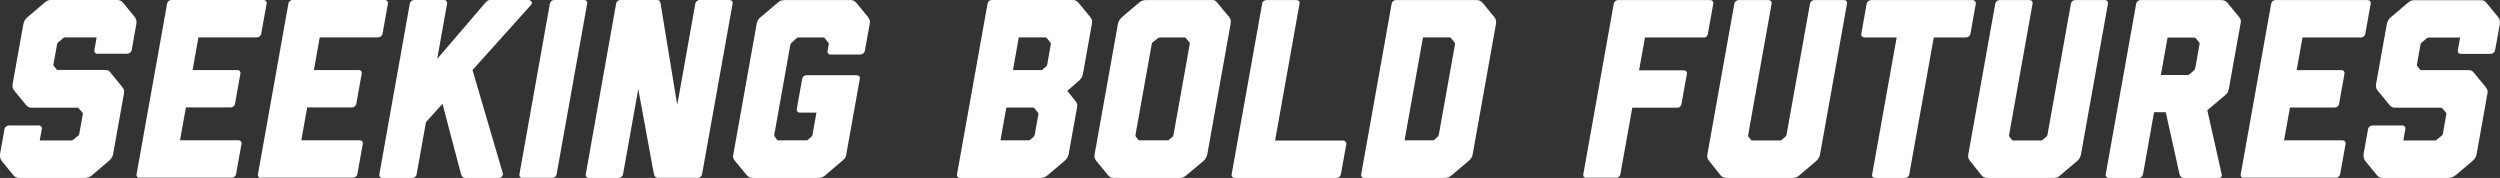 <?xml version="1.0" encoding="UTF-8"?>
<svg id="Layer_1" data-name="Layer 1" xmlns="http://www.w3.org/2000/svg" viewBox="0 0 275.55 19.61">
  <rect x="0" y="0" width="275.55" height="19.61" fill="#333333" stroke="none"/>
  <defs>
    <style>
      .cls-1 {
        fill: #fff;
      }
    </style>
  </defs>
  <path class="cls-1" d="M10.17,19.3c-.23.2-.59.31-.78.31H2.14c-.31,0-.49-.08-.67-.31l-1.29-1.57c-.16-.2-.21-.53-.17-.79l.49-2.72c.04-.23.27-.39.49-.39h3.3c.22,0,.36.17.32.39l-.23,1.26h3.53c.06,0,.09-.03.15-.08l.56-.45c.07-.06.1-.11.12-.2l.38-2.13c.02-.11,0-.2-.09-.28l-.35-.39c-.05-.06-.07-.08-.12-.08H3.53c-.31,0-.49-.08-.67-.31l-1.29-1.57c-.14-.17-.24-.39-.18-.73l1.19-6.63c.05-.28.21-.53.44-.73l1.85-1.57C5.23,0,5.42,0,5.65,0h7.25c.28,0,.47.06.67.31l1.29,1.57c.16.2.22.48.17.76l-.52,2.89c-.04.22-.27.39-.49.39h-3.3c-.22,0-.36-.17-.32-.39l.25-1.41h-3.47c-.08,0-.15.03-.21.08l-.53.45c-.1.08-.14.14-.15.22l-.4,2.25c-.02.08.03.14.08.2l.32.39h5.23c.39,0,.47.06.67.31l1.29,1.57c.25.34.22.48.18.73l-1.19,6.66c-.04.2-.14.48-.44.73l-1.85,1.57Z"/>
  <path class="cls-1" d="M15.37,19.61c-.22,0-.36-.17-.32-.39L18.42.39c.04-.22.24-.39.46-.39h10.19c.2,0,.36.17.32.39l-.6,3.34c-.04.22-.27.39-.46.39h-6.46l-.64,3.6h4.95c.22,0,.36.17.32.39l-.6,3.34c-.04.22-.24.39-.46.39h-4.95l-.65,3.62h6.46c.2,0,.36.17.32.39l-.6,3.34c-.04.23-.27.39-.46.39h-10.19Z"/>
  <path class="cls-1" d="M28.75,19.61c-.22,0-.36-.17-.32-.39L31.79.39c.04-.22.24-.39.46-.39h10.19c.2,0,.36.17.32.39l-.6,3.34c-.04.22-.27.39-.46.39h-6.46l-.64,3.6h4.95c.22,0,.36.17.32.39l-.6,3.34c-.04.22-.24.39-.46.39h-4.95l-.65,3.62h6.46c.2,0,.36.17.32.39l-.6,3.34c-.04.23-.27.39-.46.39h-10.19Z"/>
  <path class="cls-1" d="M51.25,19.61c-.22,0-.38-.2-.43-.39l-2.05-7.78-1.82,2.02-1.03,5.76c-.04.23-.24.39-.46.39h-3.33c-.22,0-.36-.17-.32-.39L45.17.39c.04-.2.24-.39.46-.39h3.33c.22,0,.36.2.32.39l-1.09,6.1L53.42.39c.17-.2.35-.39.57-.39h4.23c.31,0,.54.28.32.53l-6.46,7.19,3.34,11.38c.08.31-.23.51-.45.51h-3.72Z"/>
  <path class="cls-1" d="M57.57,19.61c-.22,0-.36-.17-.32-.39L60.61.39c.04-.22.24-.39.46-.39h3.33c.22,0,.36.17.32.39l-3.37,18.82c-.04.23-.24.39-.46.39h-3.33Z"/>
  <path class="cls-1" d="M72.51,19.61c-.22,0-.38-.2-.43-.39l-1.73-9.41-1.68,9.41c-.03.2-.27.39-.46.39h-3.33c-.22,0-.36-.2-.32-.39L67.91.39c.04-.22.24-.39.46-.39h4.09c.2,0,.31.14.35.39l1.77,10.79.08.31,1.98-11.1c.04-.22.27-.39.46-.39h3.33c.22,0,.36.17.32.39l-3.37,18.82c-.03.2-.24.39-.46.39h-4.42Z"/>
  <path class="cls-1" d="M91,19.3c-.4.34-.76.31-.78.31h-7.25c-.31,0-.53-.14-.67-.31l-1.29-1.57c-.28-.34-.22-.48-.18-.73l2.57-14.38c.06-.34.17-.51.44-.73l1.85-1.57c.2-.17.36-.31.78-.31h7.25c.22,0,.39,0,.67.31l1.29,1.57c.25.34.22.51.18.73l-.54,3c-.04.2-.27.39-.49.39h-3.3c-.22,0-.36-.2-.32-.39l.13-.73c.02-.08.02-.11-.05-.2l-.39-.48c-.04-.08-.12-.08-.18-.08h-2.71c-.06,0-.11,0-.21.08l-.53.48c-.1.11-.14.17-.16.25l-1.77,9.92c-.02.08,0,.14.07.22l.29.39h3.27l.46-.39c.07-.08.11-.14.12-.2l.44-2.47h-1.85c-.22,0-.36-.2-.32-.39l.6-3.34c.04-.22.24-.39.46-.39h5.54c.22,0,.39.17.35.39l-1.52,8.48c-.04.22-.21.39-.41.56l-1.85,1.57Z"/>
  <path class="cls-1" d="M115.48,19.3c-.23.2-.42.31-.78.31h-8.9c-.22,0-.36-.17-.32-.39L108.85.39c.04-.22.24-.39.46-.39h8.9c.25,0,.47.06.67.31l1.29,1.57c.25.34.22.51.18.73l-.99,5.56c-.05.28-.21.53-.44.73l-1.29,1.12.9,1.1c.16.2.23.42.21.56l-.95,5.31c-.06.31-.24.56-.44.73l-1.85,1.57ZM113.92,15.08c.07-.08.11-.14.12-.2l.41-2.27c.01-.06.02-.11-.05-.2l-.39-.48c-.05-.06-.07-.08-.15-.08h-2.94l-.65,3.62h3.19l.46-.39ZM115.3,7.33c.07-.06.1-.11.12-.2l.4-2.25c.02-.08.02-.11-.05-.2l-.39-.48s-.07-.08-.15-.08h-2.94l-.64,3.6h3.19l.46-.39Z"/>
  <path class="cls-1" d="M130.79,19.3c-.26.22-.48.31-.7.31h-7.3c-.28,0-.47-.06-.67-.31l-1.29-1.57c-.18-.22-.23-.45-.18-.73l2.57-14.38c.04-.22.21-.53.44-.73l1.85-1.57c.3-.25.56-.31.78-.31h7.22c.31,0,.4-.03.67.31l1.31,1.57c.12.14.21.37.15.73l-2.57,14.38c-.03.17-.15.51-.41.73l-1.88,1.57ZM129.22,15.08c.1-.08.11-.14.12-.2l1.79-10c.01-.06.02-.14-.04-.22l-.37-.45c-.07-.08-.12-.08-.18-.08h-2.71c-.08,0-.12.03-.21.08l-.56.45c-.1.08-.11.17-.12.22l-1.79,10c-.01.06,0,.11.05.2l.32.39h3.25l.46-.39Z"/>
  <path class="cls-1" d="M136.1,19.61c-.22,0-.39-.17-.35-.39l3.38-18.9c.03-.17.28-.31.48-.31h3.3c.2,0,.37.14.34.31l-2.71,15.17h7.5c.22,0,.39.2.35.39l-.6,3.34c-.04.23-.27.39-.49.39h-11.19Z"/>
  <path class="cls-1" d="M160.03,19.3c-.26.22-.5.31-.78.31h-8.9c-.22,0-.36-.17-.32-.39l3.36-18.82c.04-.22.24-.39.46-.39h8.9c.22,0,.47.06.67.31l1.29,1.57c.21.25.21.53.18.73l-2.57,14.38c-.04.2-.08.42-.44.73l-1.85,1.57ZM158.46,15.08c.07-.08.11-.14.12-.2l1.79-10c0-.06.02-.11-.05-.2l-.39-.48c-.04-.08-.12-.08-.18-.08h-2.91l-2.03,11.35h3.19l.46-.39Z"/>
  <path class="cls-1" d="M174.83,19.61c-.22,0-.36-.17-.32-.39l3.36-18.82c.04-.22.24-.39.46-.39h10.19c.2,0,.36.17.32.39l-.6,3.34c-.03.14-.15.39-.38.39h-6.55l-.65,3.62h4.95c.22,0,.36.17.32.39l-.6,3.34c-.03.17-.21.39-.41.39h-5.01l-1.31,7.33c-.04.23-.24.39-.46.39h-3.33Z"/>
  <path class="cls-1" d="M198.36,19.3c-.26.22-.45.31-.78.31h-7.25c-.28,0-.49-.06-.68-.28l-1.28-1.6c-.23-.28-.22-.51-.18-.73l2.97-16.6c.04-.22.27-.39.46-.39h3.33c.22,0,.36.17.32.39l-2.59,14.49c-.02.11,0,.11.05.2l.32.39h3.25l.46-.39c.1-.08.14-.14.15-.22l2.59-14.47c.04-.22.24-.39.46-.39h3.3c.22,0,.36.17.32.39l-2.97,16.6c-.04.25-.18.53-.41.73l-1.85,1.57Z"/>
  <path class="cls-1" d="M206.67,19.61c-.2,0-.37-.14-.33-.34l2.71-15.14h-3.55c-.22,0-.39-.17-.35-.39l.59-3.31c.04-.23.27-.42.5-.42h11.19c.22,0,.38.2.34.42l-.59,3.31c-.04.22-.27.39-.49.39h-3.55l-2.71,15.14c-.04.2-.26.34-.45.34h-3.3Z"/>
  <path class="cls-1" d="M227.12,19.3c-.26.22-.45.31-.78.31h-7.25c-.28,0-.49-.06-.68-.28l-1.28-1.6c-.23-.28-.22-.51-.18-.73l2.97-16.6c.04-.22.27-.39.46-.39h3.33c.22,0,.36.17.32.39l-2.59,14.49c-.02.11,0,.11.05.2l.32.39h3.25l.46-.39c.1-.08.14-.14.15-.22l2.59-14.47c.04-.22.24-.39.46-.39h3.3c.22,0,.36.17.32.39l-2.97,16.6c-.04.25-.18.53-.41.73l-1.85,1.57Z"/>
  <path class="cls-1" d="M240.66,19.61c-.22,0-.38-.2-.43-.39l-1.52-6.85h-1.29l-1.22,6.85c-.04.2-.24.39-.46.39h-3.33c-.2,0-.36-.2-.32-.39l3.36-18.82c.04-.22.27-.39.46-.39h8.9c.25,0,.52.08.68.28l1.31,1.6c.28.34.18.56.14.79l-1.27,7.08c-.07.37-.15.51-.41.73l-1.97,1.66,1.59,7.08c.05.2-.07.39-.35.39h-3.86ZM241.84,7.73c.07-.06.11-.14.12-.22l.46-2.56c.03-.14.04-.2-.03-.28l-.34-.42c-.09-.11-.2-.11-.34-.11h-2.8l-.74,4.13h2.94c.06,0,.11,0,.21-.08l.53-.45Z"/>
  <path class="cls-1" d="M247.29,19.61c-.22,0-.36-.17-.32-.39l3.36-18.82c.04-.22.24-.39.46-.39h10.19c.2,0,.36.17.32.39l-.6,3.34c-.04.22-.26.39-.46.39h-6.46l-.64,3.6h4.95c.22,0,.36.17.32.39l-.6,3.34c-.04.22-.24.39-.46.39h-4.95l-.65,3.62h6.46c.2,0,.36.17.32.39l-.6,3.34c-.04.23-.27.39-.46.39h-10.19Z"/>
  <path class="cls-1" d="M270.68,19.3c-.23.2-.59.31-.78.31h-7.25c-.31,0-.49-.08-.67-.31l-1.29-1.57c-.16-.2-.21-.53-.17-.79l.49-2.72c.04-.23.27-.39.49-.39h3.3c.22,0,.36.17.32.39l-.23,1.26h3.53c.06,0,.09-.03.15-.08l.56-.45c.07-.06.1-.11.12-.2l.38-2.13c.02-.11,0-.2-.09-.28l-.35-.39c-.05-.06-.07-.08-.12-.08h-5.04c-.31,0-.49-.08-.67-.31l-1.29-1.57c-.14-.17-.24-.39-.18-.73l1.19-6.63c.05-.28.21-.53.44-.73l1.85-1.57c.36-.31.56-.31.78-.31h7.25c.28,0,.47.06.67.31l1.29,1.57c.16.2.22.48.17.76l-.52,2.89c-.04.22-.27.39-.49.39h-3.3c-.22,0-.36-.17-.32-.39l.25-1.41h-3.47c-.08,0-.14.03-.21.08l-.53.45c-.1.08-.14.14-.15.22l-.4,2.25c-.01.08.03.14.08.2l.32.39h5.23c.39,0,.47.06.67.31l1.29,1.57c.25.34.22.48.18.73l-1.19,6.66c-.04.2-.14.48-.44.73l-1.85,1.57Z"/>
</svg>